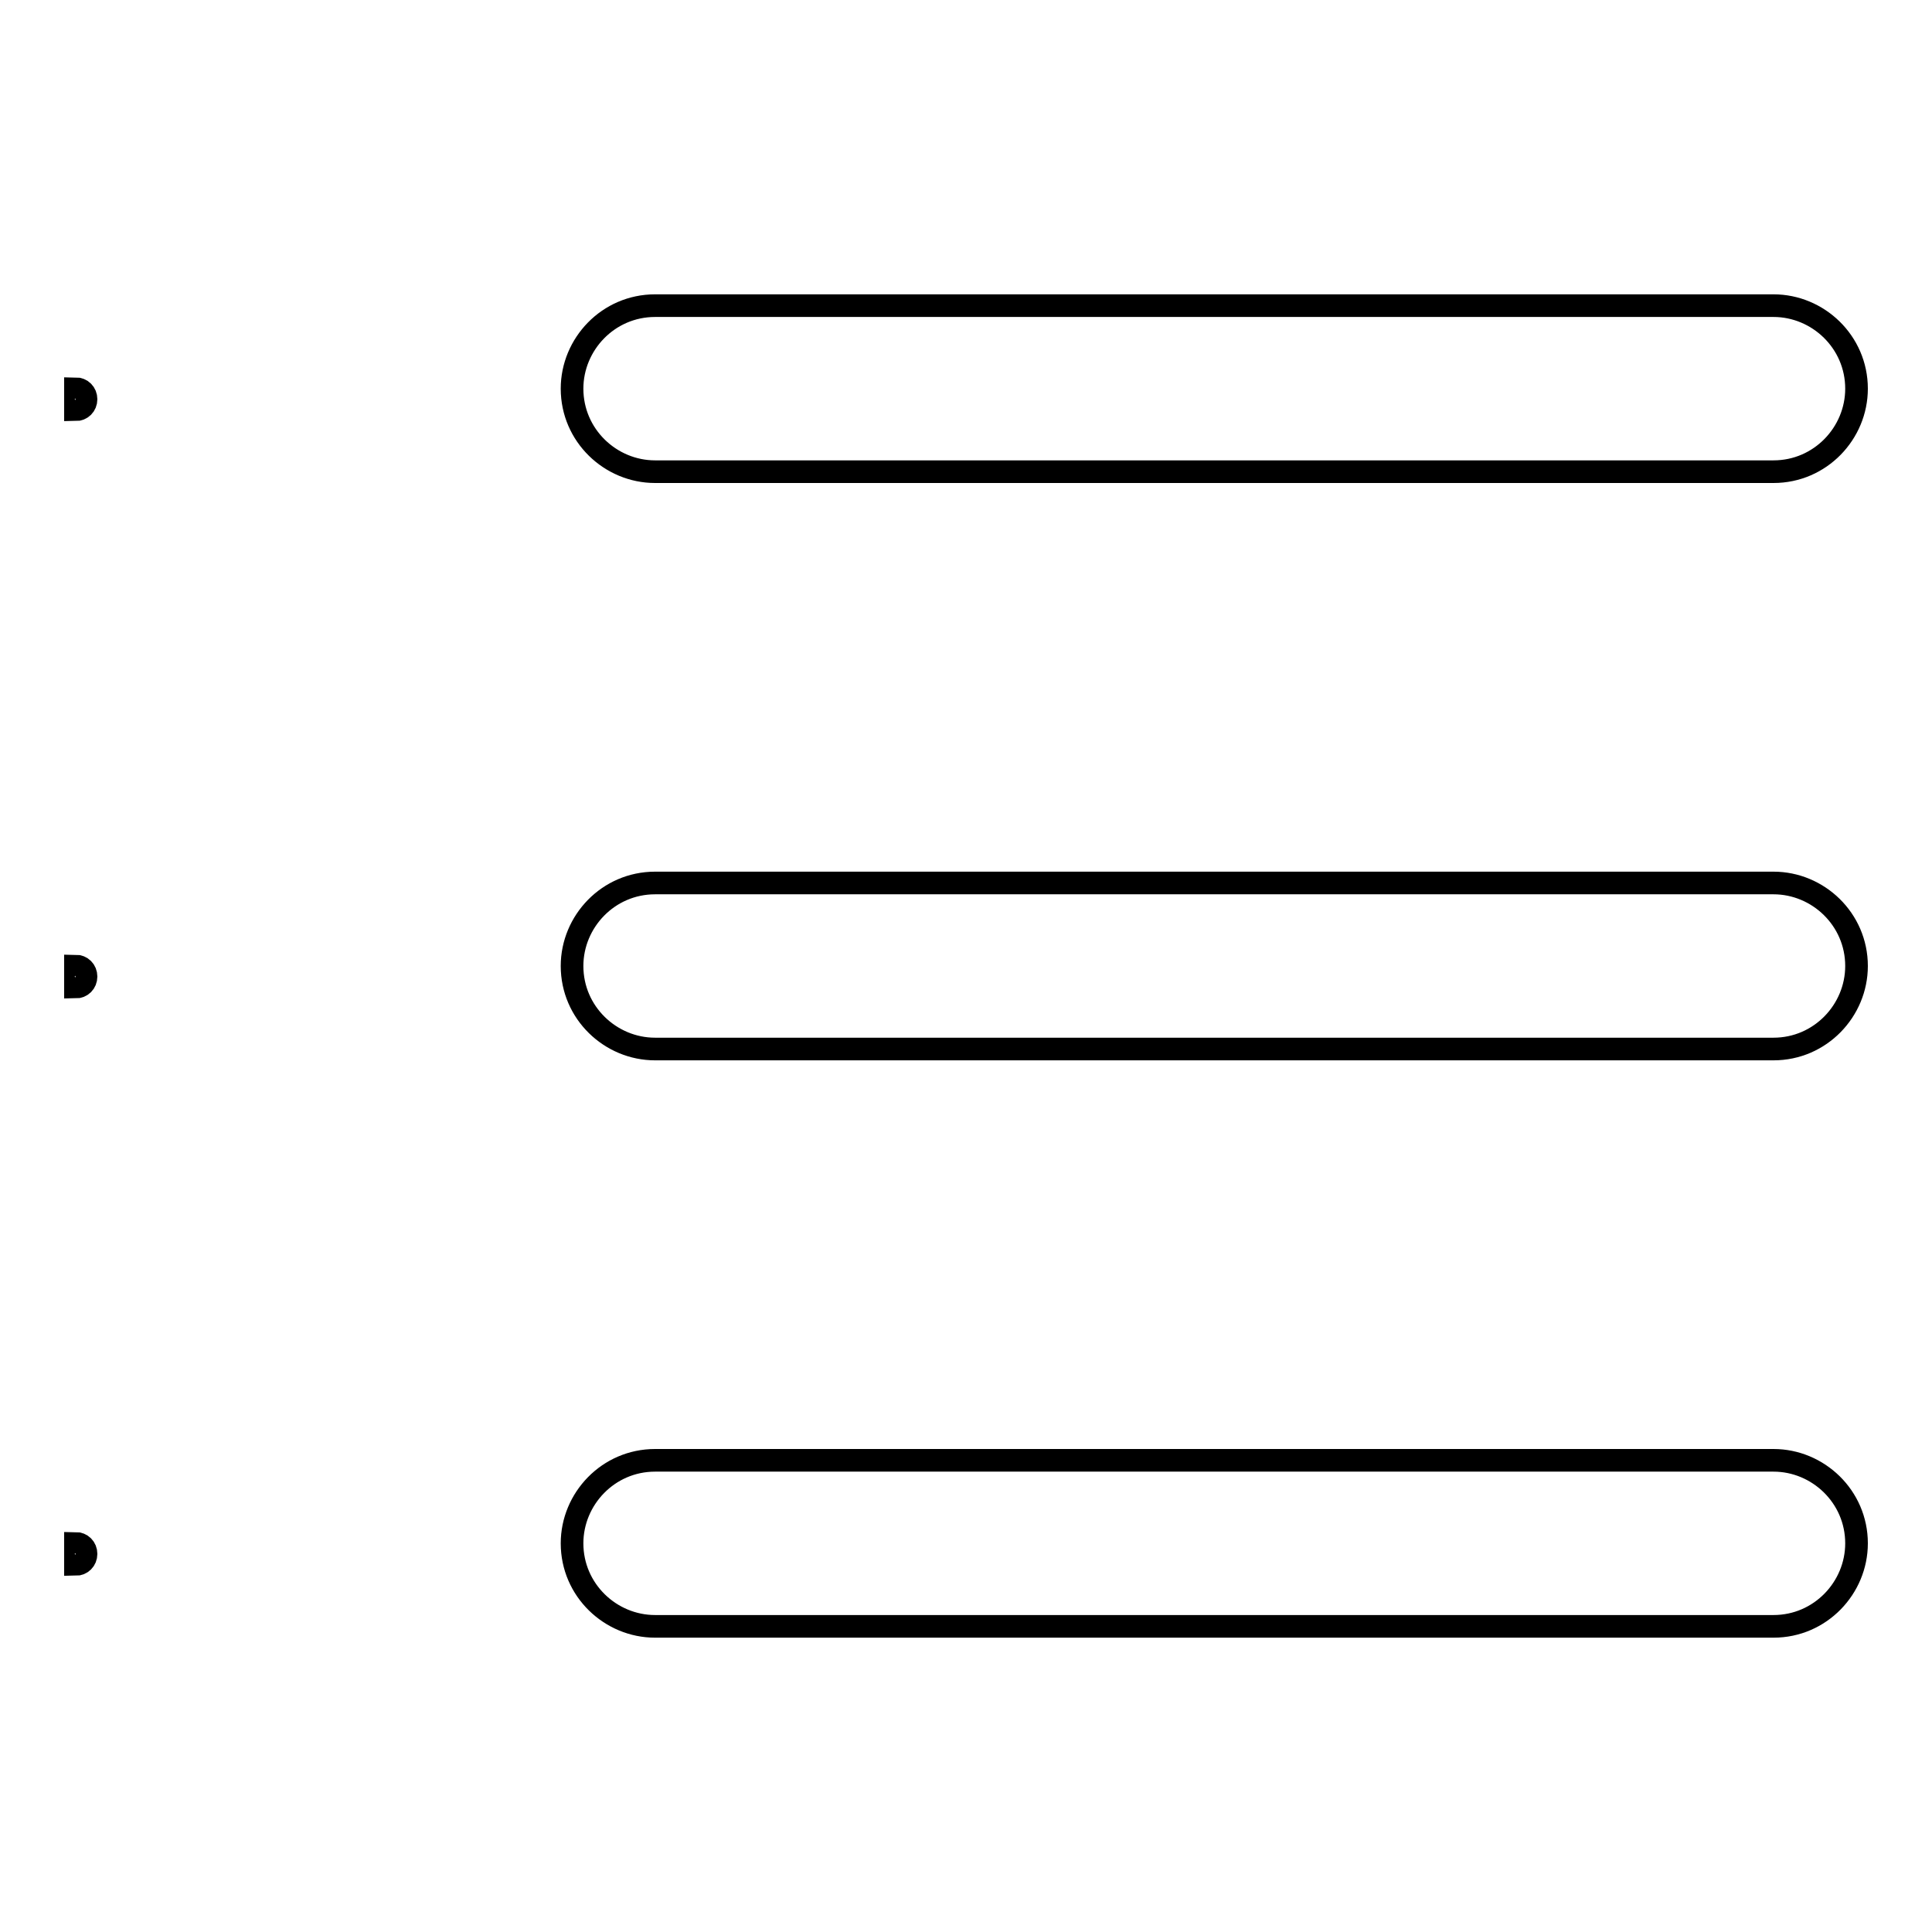 <?xml version="1.0" encoding="utf-8"?>
<!-- Svg Vector Icons : http://www.onlinewebfonts.com/icon -->
<!DOCTYPE svg PUBLIC "-//W3C//DTD SVG 1.1//EN" "http://www.w3.org/Graphics/SVG/1.1/DTD/svg11.dtd">
<svg version="1.1" xmlns="http://www.w3.org/2000/svg" xmlns:xlink="http://www.w3.org/1999/xlink" x="0px" y="0px" viewBox="0 0 256 256" enable-background="new 0 0 256 256" xml:space="preserve">
<g><g><path stroke-width="3" fill-opacity="0" stroke="#000000"  d="M10,51.5c0.8,0,1.4,0.6,1.4,1.4s-0.6,1.4-1.4,1.4l0,0V51.5z"/><path stroke-width="3" fill-opacity="0" stroke="#000000"  d="M10,128c0.8,0,1.4,0.6,1.4,1.4c0,0.8-0.6,1.4-1.4,1.4l0,0V128z"/><path stroke-width="3" fill-opacity="0" stroke="#000000"  d="M10,204.5c0.8,0,1.4,0.6,1.4,1.4c0,0.8-0.6,1.4-1.4,1.4l0,0V204.5z"/><path stroke-width="3" fill-opacity="0" stroke="#000000"  d="M235,62.5H86.8c-5.9,0-11-4.8-11-11l0,0c0-5.9,4.8-11,11-11H235c5.9,0,11,4.8,11,11l0,0C246,57.4,241.2,62.5,235,62.5z"/><path stroke-width="3" fill-opacity="0" stroke="#000000"  d="M235,139H86.8c-5.9,0-11-4.8-11-11l0,0c0-5.9,4.8-11,11-11H235c5.9,0,11,4.8,11,11l0,0C246,133.9,241.2,139,235,139z"/><path stroke-width="3" fill-opacity="0" stroke="#000000"  d="M235,215.5H86.8c-5.9,0-11-4.8-11-11l0,0c0-5.9,4.8-11,11-11H235c5.9,0,11,4.8,11,11l0,0C246,210.4,241.2,215.5,235,215.5z"/></g></g>
</svg>